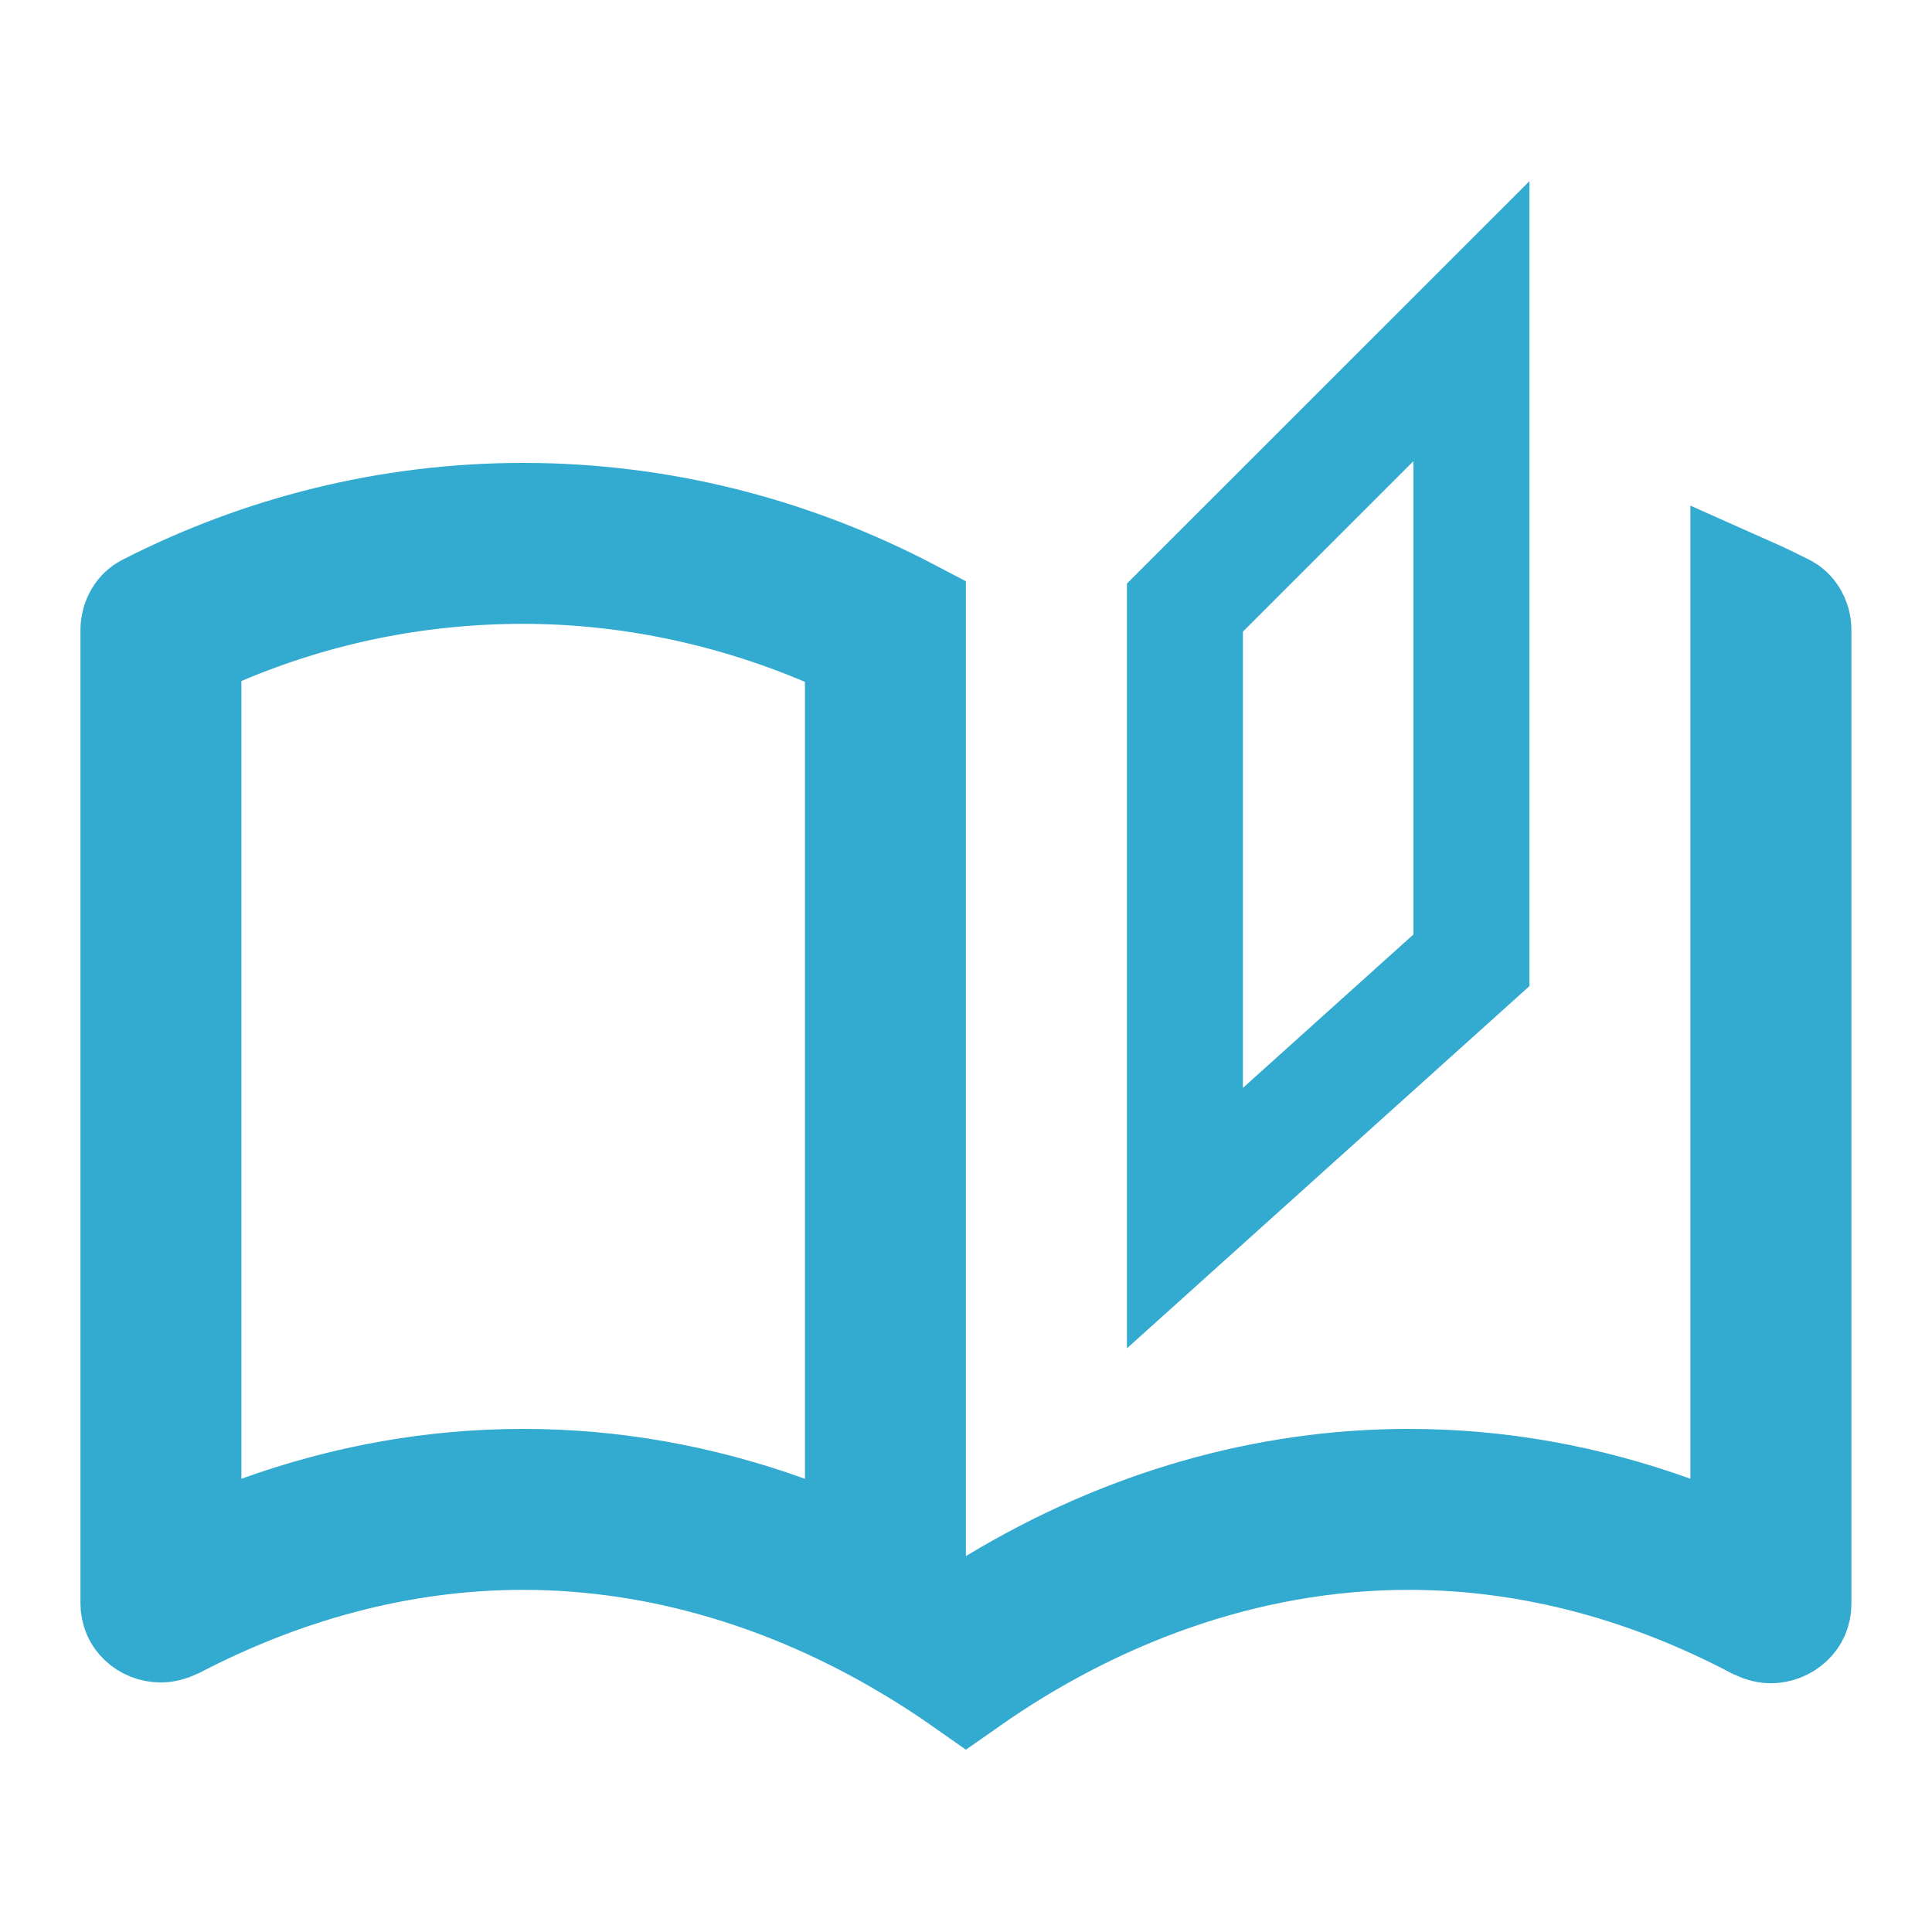 <svg width="26" height="26" viewBox="0 0 26 26" fill="none" xmlns="http://www.w3.org/2000/svg">
<rect width="0" height="0" stroke="#33AACF"/>
<path d="M23.986 8.224L23.993 8.228L24.001 8.232C24.063 8.262 24.135 8.351 24.135 8.482V21.58C24.135 21.668 24.102 21.735 24.049 21.785C23.99 21.84 23.91 21.872 23.832 21.872C23.795 21.872 23.742 21.864 23.667 21.828C22.264 21.087 20.67 20.615 18.957 20.615C16.724 20.615 14.672 21.42 12.999 22.593C12.808 22.459 12.613 22.331 12.413 22.207L13.403 21.609C15.151 20.551 17.049 20.01 18.957 20.01C20.153 20.01 21.331 20.22 22.485 20.635L23.529 21.011V19.901V8.006C23.684 8.075 23.836 8.148 23.986 8.224ZM12.218 20.941V22.09C10.704 21.196 8.937 20.615 7.04 20.615C5.326 20.615 3.733 21.087 2.332 21.816C2.256 21.853 2.203 21.861 2.165 21.861C2.079 21.861 2.001 21.828 1.947 21.776C1.897 21.729 1.863 21.663 1.863 21.569L1.863 8.482C1.863 8.351 1.934 8.262 1.997 8.232L2.004 8.228L2.011 8.224C3.521 7.454 5.23 7.01 7.04 7.01C8.913 7.01 10.668 7.482 12.218 8.294L12.218 20.941ZM10.568 20.635L11.613 21.011V19.901L11.613 9.176V8.659L11.136 8.457C9.841 7.909 8.449 7.615 7.04 7.615C5.614 7.615 4.243 7.896 2.944 8.446L2.468 8.648V9.165L2.468 19.901V21.011L3.513 20.635C4.666 20.22 5.845 20.01 7.04 20.01C8.236 20.01 9.414 20.22 10.568 20.635ZM15.946 16.393V8.177L19.802 4.322V12.923L15.946 16.393Z" stroke="#33AACF" stroke-width="1.561"/>
</svg>
